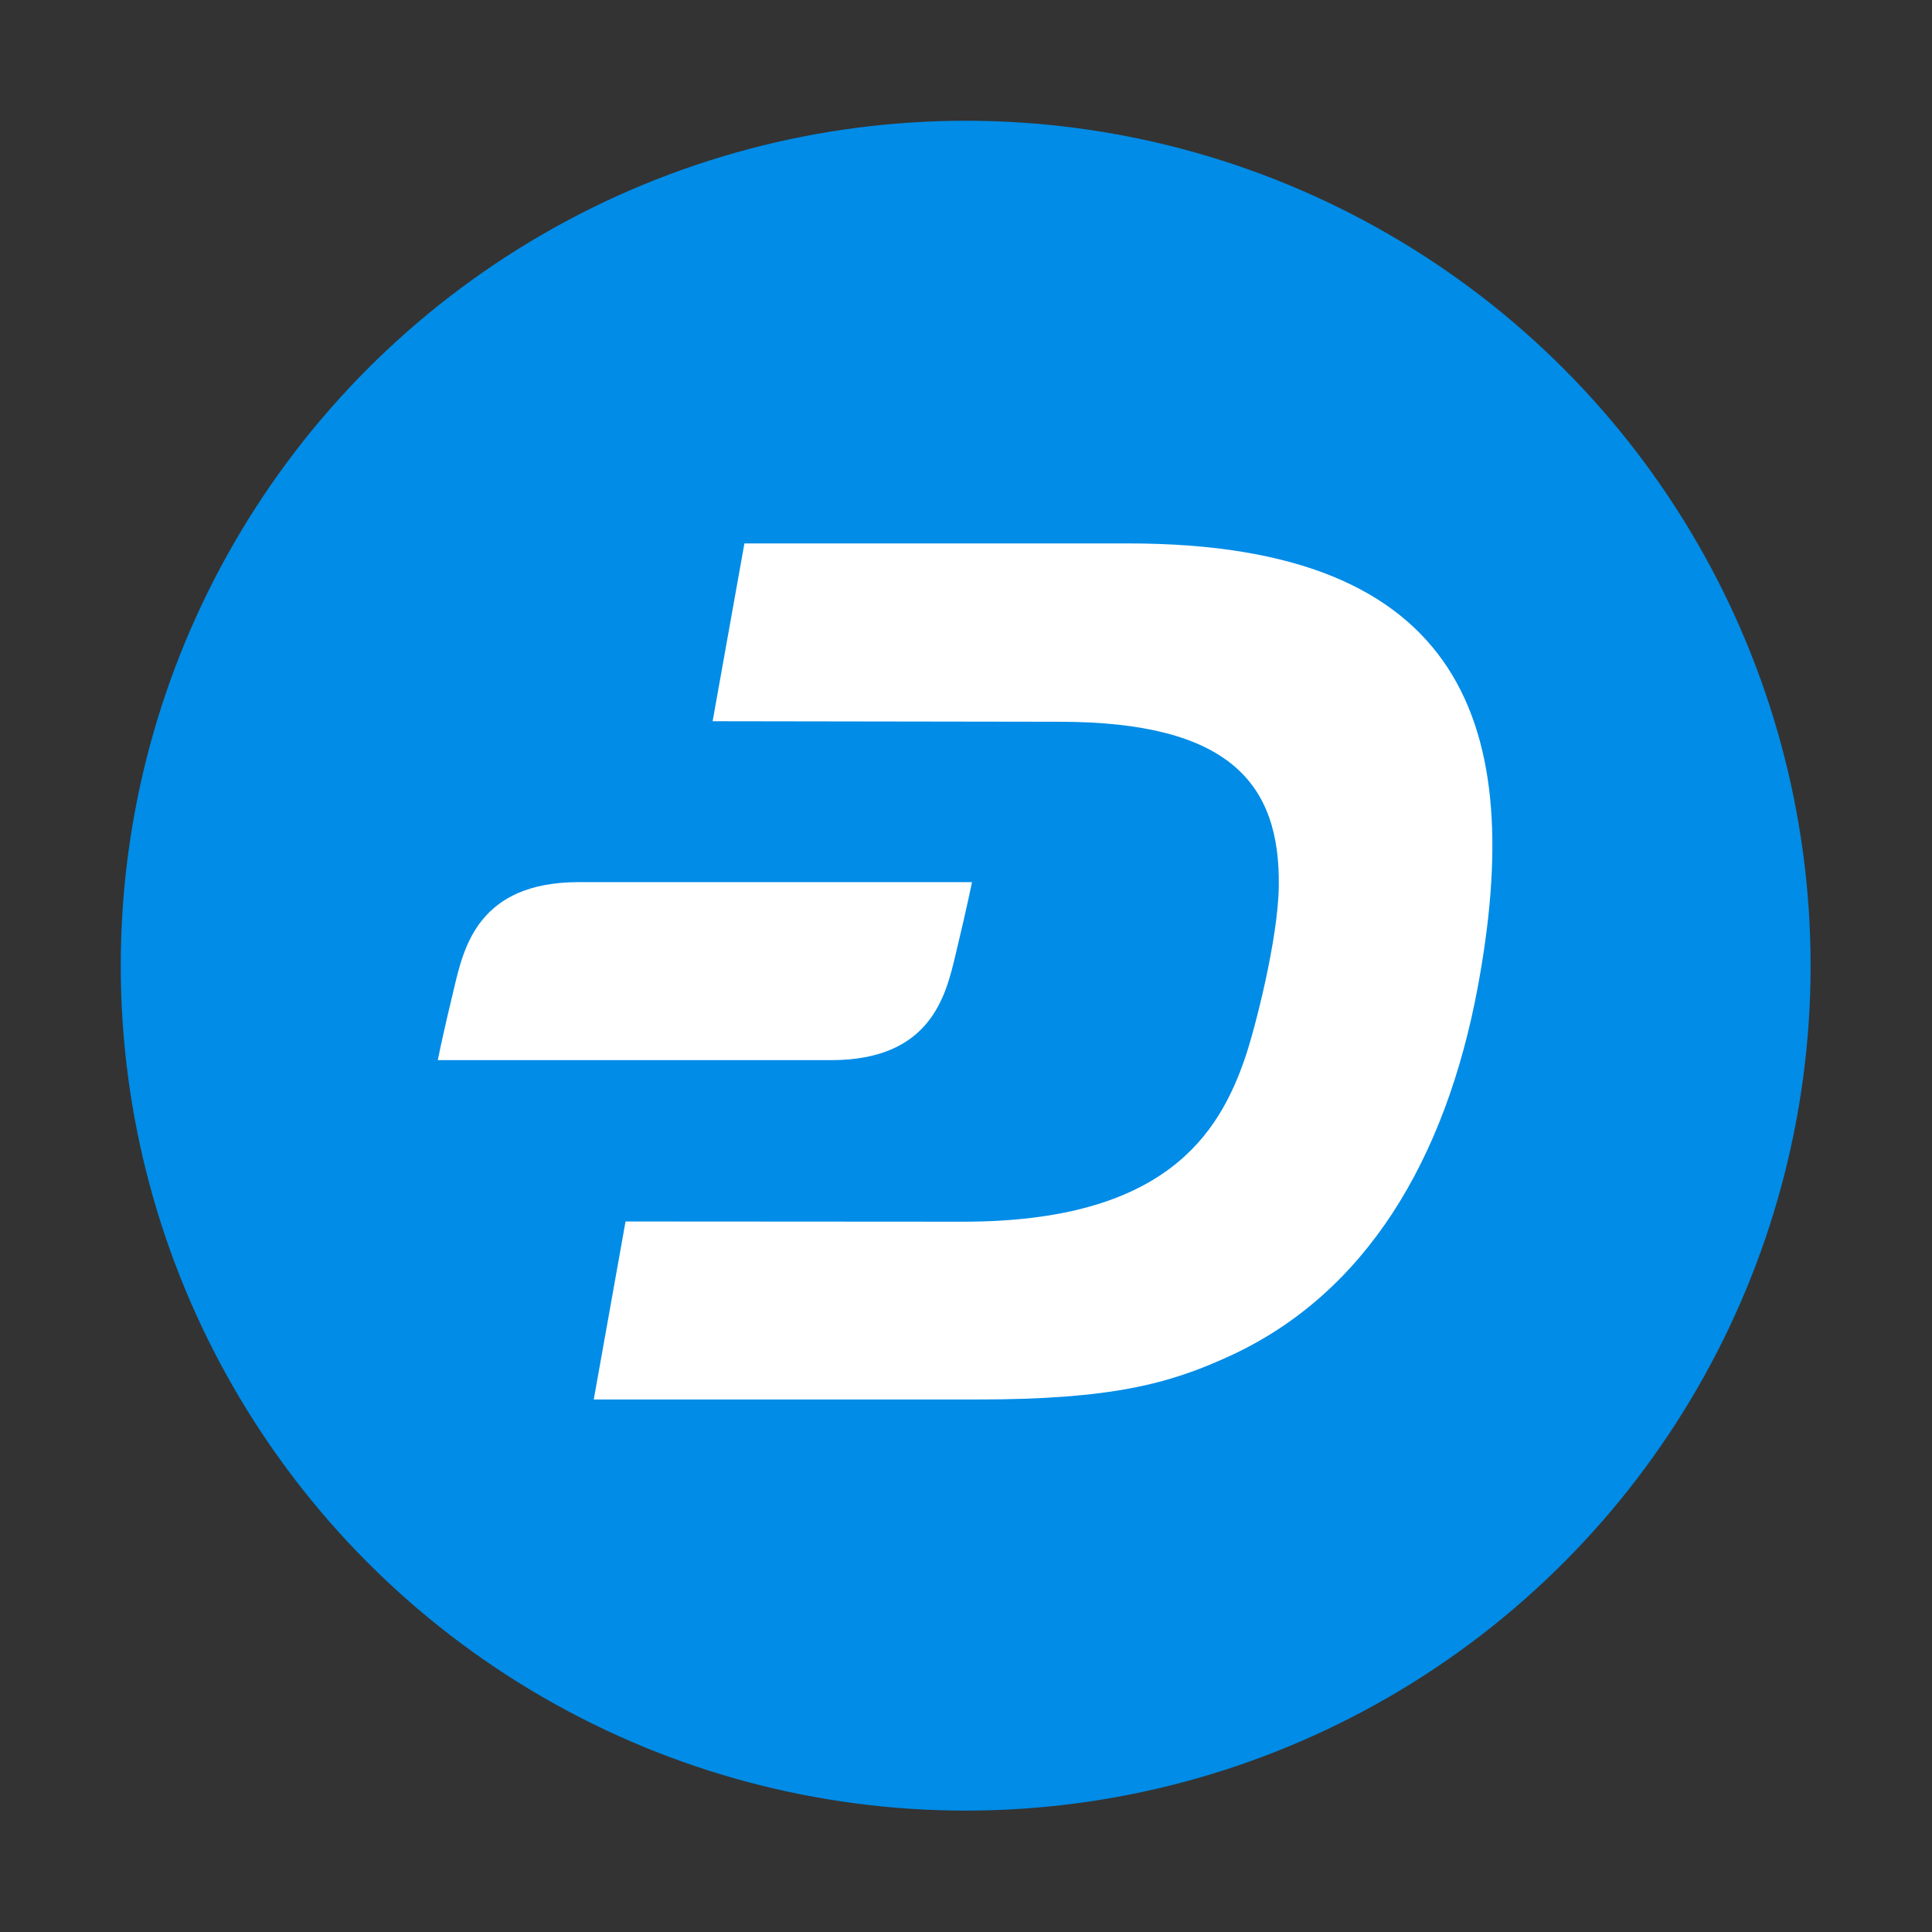 <svg width="600" height="600" id="eTk4jzIDO1b1" xmlns="http://www.w3.org/2000/svg" xmlns:xlink="http://www.w3.org/1999/xlink" viewBox="0 0 24 24" shape-rendering="geometricPrecision" text-rendering="geometricPrecision" project-id="93398557fe954b7f842f52ef6238de0c" export-id="5d98cfda3d77473d8fd31e9fcdfb6b62" cached="false"><rect x="0" y="0" width="24" height="24" fill="#333333" stroke="none"/><g transform="matrix(.656 0 0 0.656 1.5 1.5)"><circle r="16" transform="translate(16 16)" fill="#008ce7"/><g><path d="M19.086,8.004h-7.276l-.602,3.367l6.562.01c3.231,0,4.19,1.173,4.159,3.12-.014.998-.449,2.686-.633,3.23-.497,1.46-1.521,3.122-5.359,3.117l-6.378-.004-.602,3.371h7.257c2.559,0,3.649-.299,4.8-.83c2.554-1.178,4.075-3.701,4.686-6.994.906-4.9-.224-8.387-6.615-8.387h.001Z" fill="#fff"/><path d="M15.807,15.798c.237-.985.312-1.38.312-1.38h-7.446c-1.904,0-2.176,1.24-2.357,1.99-.237.981-.312,1.381-.312,1.381h7.447c1.903,0,2.175-1.24,2.356-1.991Z" fill="#fff"/></g></g></svg>
